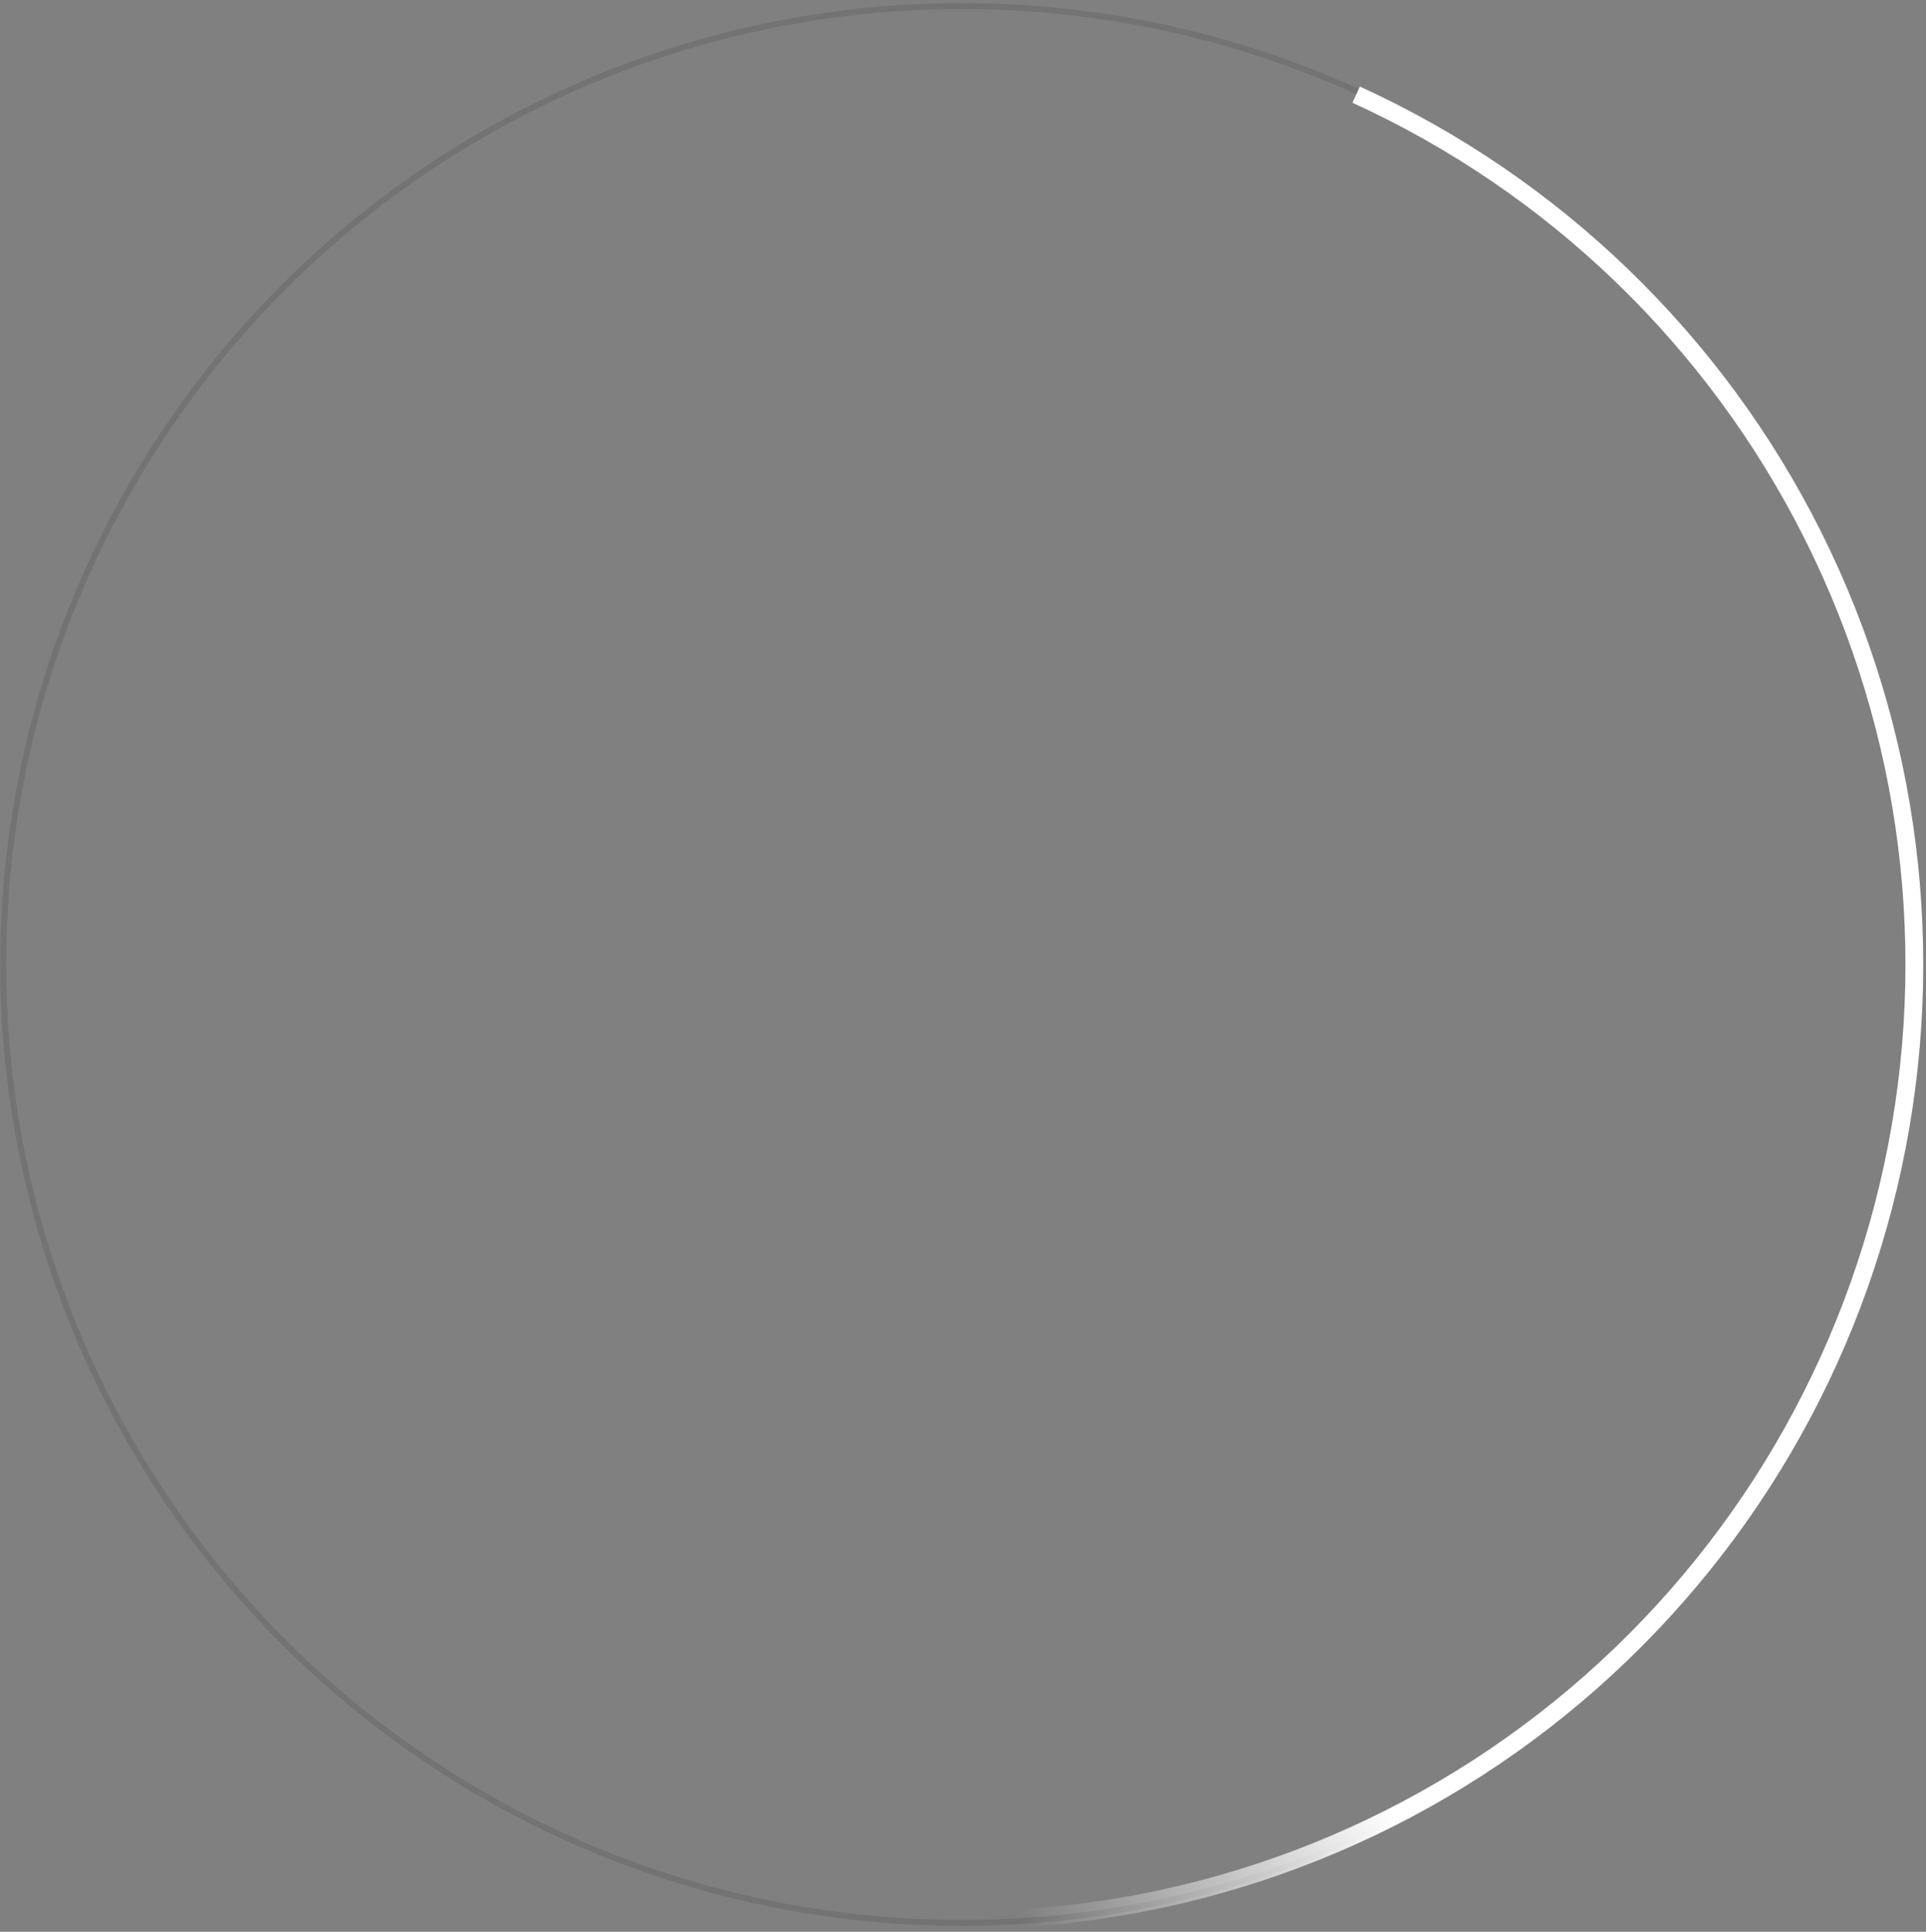 <svg width="649" height="651" viewBox="0 0 649 651" fill="none" xmlns="http://www.w3.org/2000/svg">
<rect x="0" y="0" width="649" height="651" fill="#808080" stroke="none"/>
<circle cx="324.076" cy="325.035" r="323" transform="rotate(90 324.076 325.035)" stroke="black" stroke-opacity="0.1" stroke-width="2"/>
<path d="M456.986 31.901C523.727 62.357 578.065 114.819 610.96 180.561C643.855 246.304 653.324 321.364 637.791 393.256C622.258 465.148 582.659 529.536 525.584 575.713C468.508 621.889 397.397 647.07 324.076 647.07" stroke="url(#paint0_linear_150_1468)" stroke-width="6"/>
<defs>
<linearGradient id="paint0_linear_150_1468" x1="529.984" y1="510.527" x2="323.469" y2="598.513" gradientUnits="userSpaceOnUse">
<stop stop-color="white"/>
<stop offset="0.421" stop-color="white"/>
<stop offset="1" stop-color="white" stop-opacity="0"/>
</linearGradient>
</defs>
</svg>
